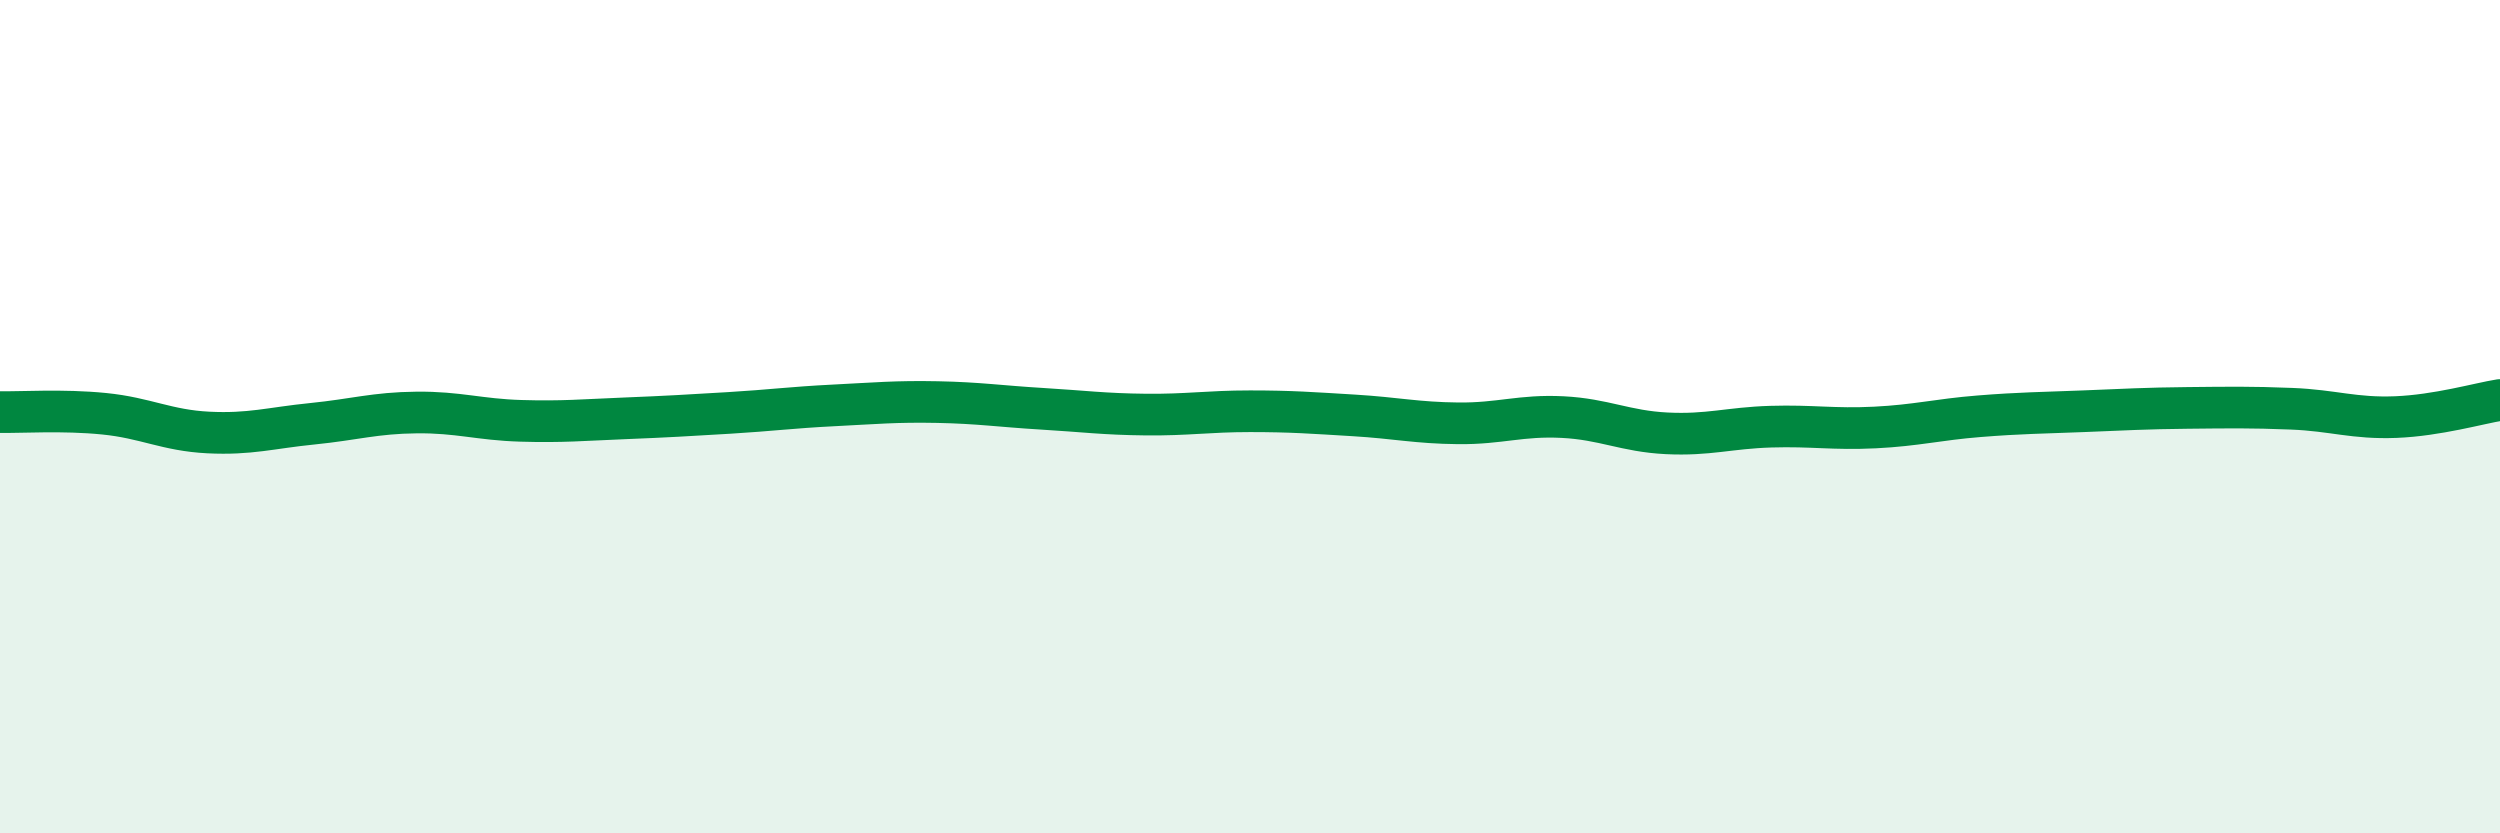 
    <svg width="60" height="20" viewBox="0 0 60 20" xmlns="http://www.w3.org/2000/svg">
      <path
        d="M 0,9.89 C 0.5,9.9 1.5,9.83 2.5,9.93 C 3.5,10.03 4,10.33 5,10.38 C 6,10.43 6.5,10.27 7.5,10.17 C 8.5,10.07 9,9.91 10,9.9 C 11,9.89 11.5,10.07 12.5,10.1 C 13.5,10.13 14,10.08 15,10.04 C 16,10 16.5,9.97 17.5,9.91 C 18.5,9.85 19,9.78 20,9.73 C 21,9.68 21.5,9.63 22.5,9.65 C 23.5,9.67 24,9.75 25,9.81 C 26,9.87 26.5,9.94 27.5,9.95 C 28.5,9.96 29,9.87 30,9.87 C 31,9.87 31.5,9.91 32.5,9.97 C 33.5,10.03 34,10.15 35,10.16 C 36,10.17 36.5,9.96 37.5,10.01 C 38.5,10.06 39,10.35 40,10.4 C 41,10.45 41.5,10.27 42.5,10.24 C 43.5,10.21 44,10.31 45,10.26 C 46,10.21 46.5,10.07 47.5,9.99 C 48.5,9.91 49,9.91 50,9.87 C 51,9.83 51.5,9.8 52.5,9.79 C 53.5,9.78 54,9.77 55,9.81 C 56,9.85 56.5,10.05 57.5,10.01 C 58.5,9.97 59.5,9.68 60,9.6L60 20L0 20Z"
        fill="#008740"
        opacity="0.1"
        stroke-linecap="round"
        stroke-linejoin="round"
      />
      <path
        d="M 0,9.89 C 0.5,9.9 1.5,9.83 2.5,9.93 C 3.5,10.03 4,10.33 5,10.38 C 6,10.43 6.5,10.27 7.5,10.17 C 8.5,10.07 9,9.91 10,9.9 C 11,9.89 11.5,10.07 12.5,10.1 C 13.5,10.13 14,10.08 15,10.04 C 16,10 16.5,9.97 17.5,9.91 C 18.5,9.85 19,9.78 20,9.73 C 21,9.68 21.5,9.63 22.5,9.65 C 23.5,9.67 24,9.75 25,9.81 C 26,9.87 26.5,9.94 27.5,9.95 C 28.5,9.96 29,9.87 30,9.87 C 31,9.87 31.5,9.91 32.5,9.97 C 33.5,10.03 34,10.15 35,10.16 C 36,10.17 36.5,9.96 37.5,10.01 C 38.5,10.06 39,10.35 40,10.4 C 41,10.45 41.5,10.27 42.5,10.24 C 43.5,10.21 44,10.31 45,10.26 C 46,10.21 46.5,10.07 47.5,9.99 C 48.5,9.91 49,9.91 50,9.87 C 51,9.83 51.5,9.8 52.5,9.79 C 53.5,9.78 54,9.77 55,9.81 C 56,9.85 56.5,10.05 57.5,10.01 C 58.5,9.97 59.5,9.68 60,9.6"
        stroke="#008740"
        stroke-width="1"
        fill="none"
        stroke-linecap="round"
        stroke-linejoin="round"
      />
    </svg>
  